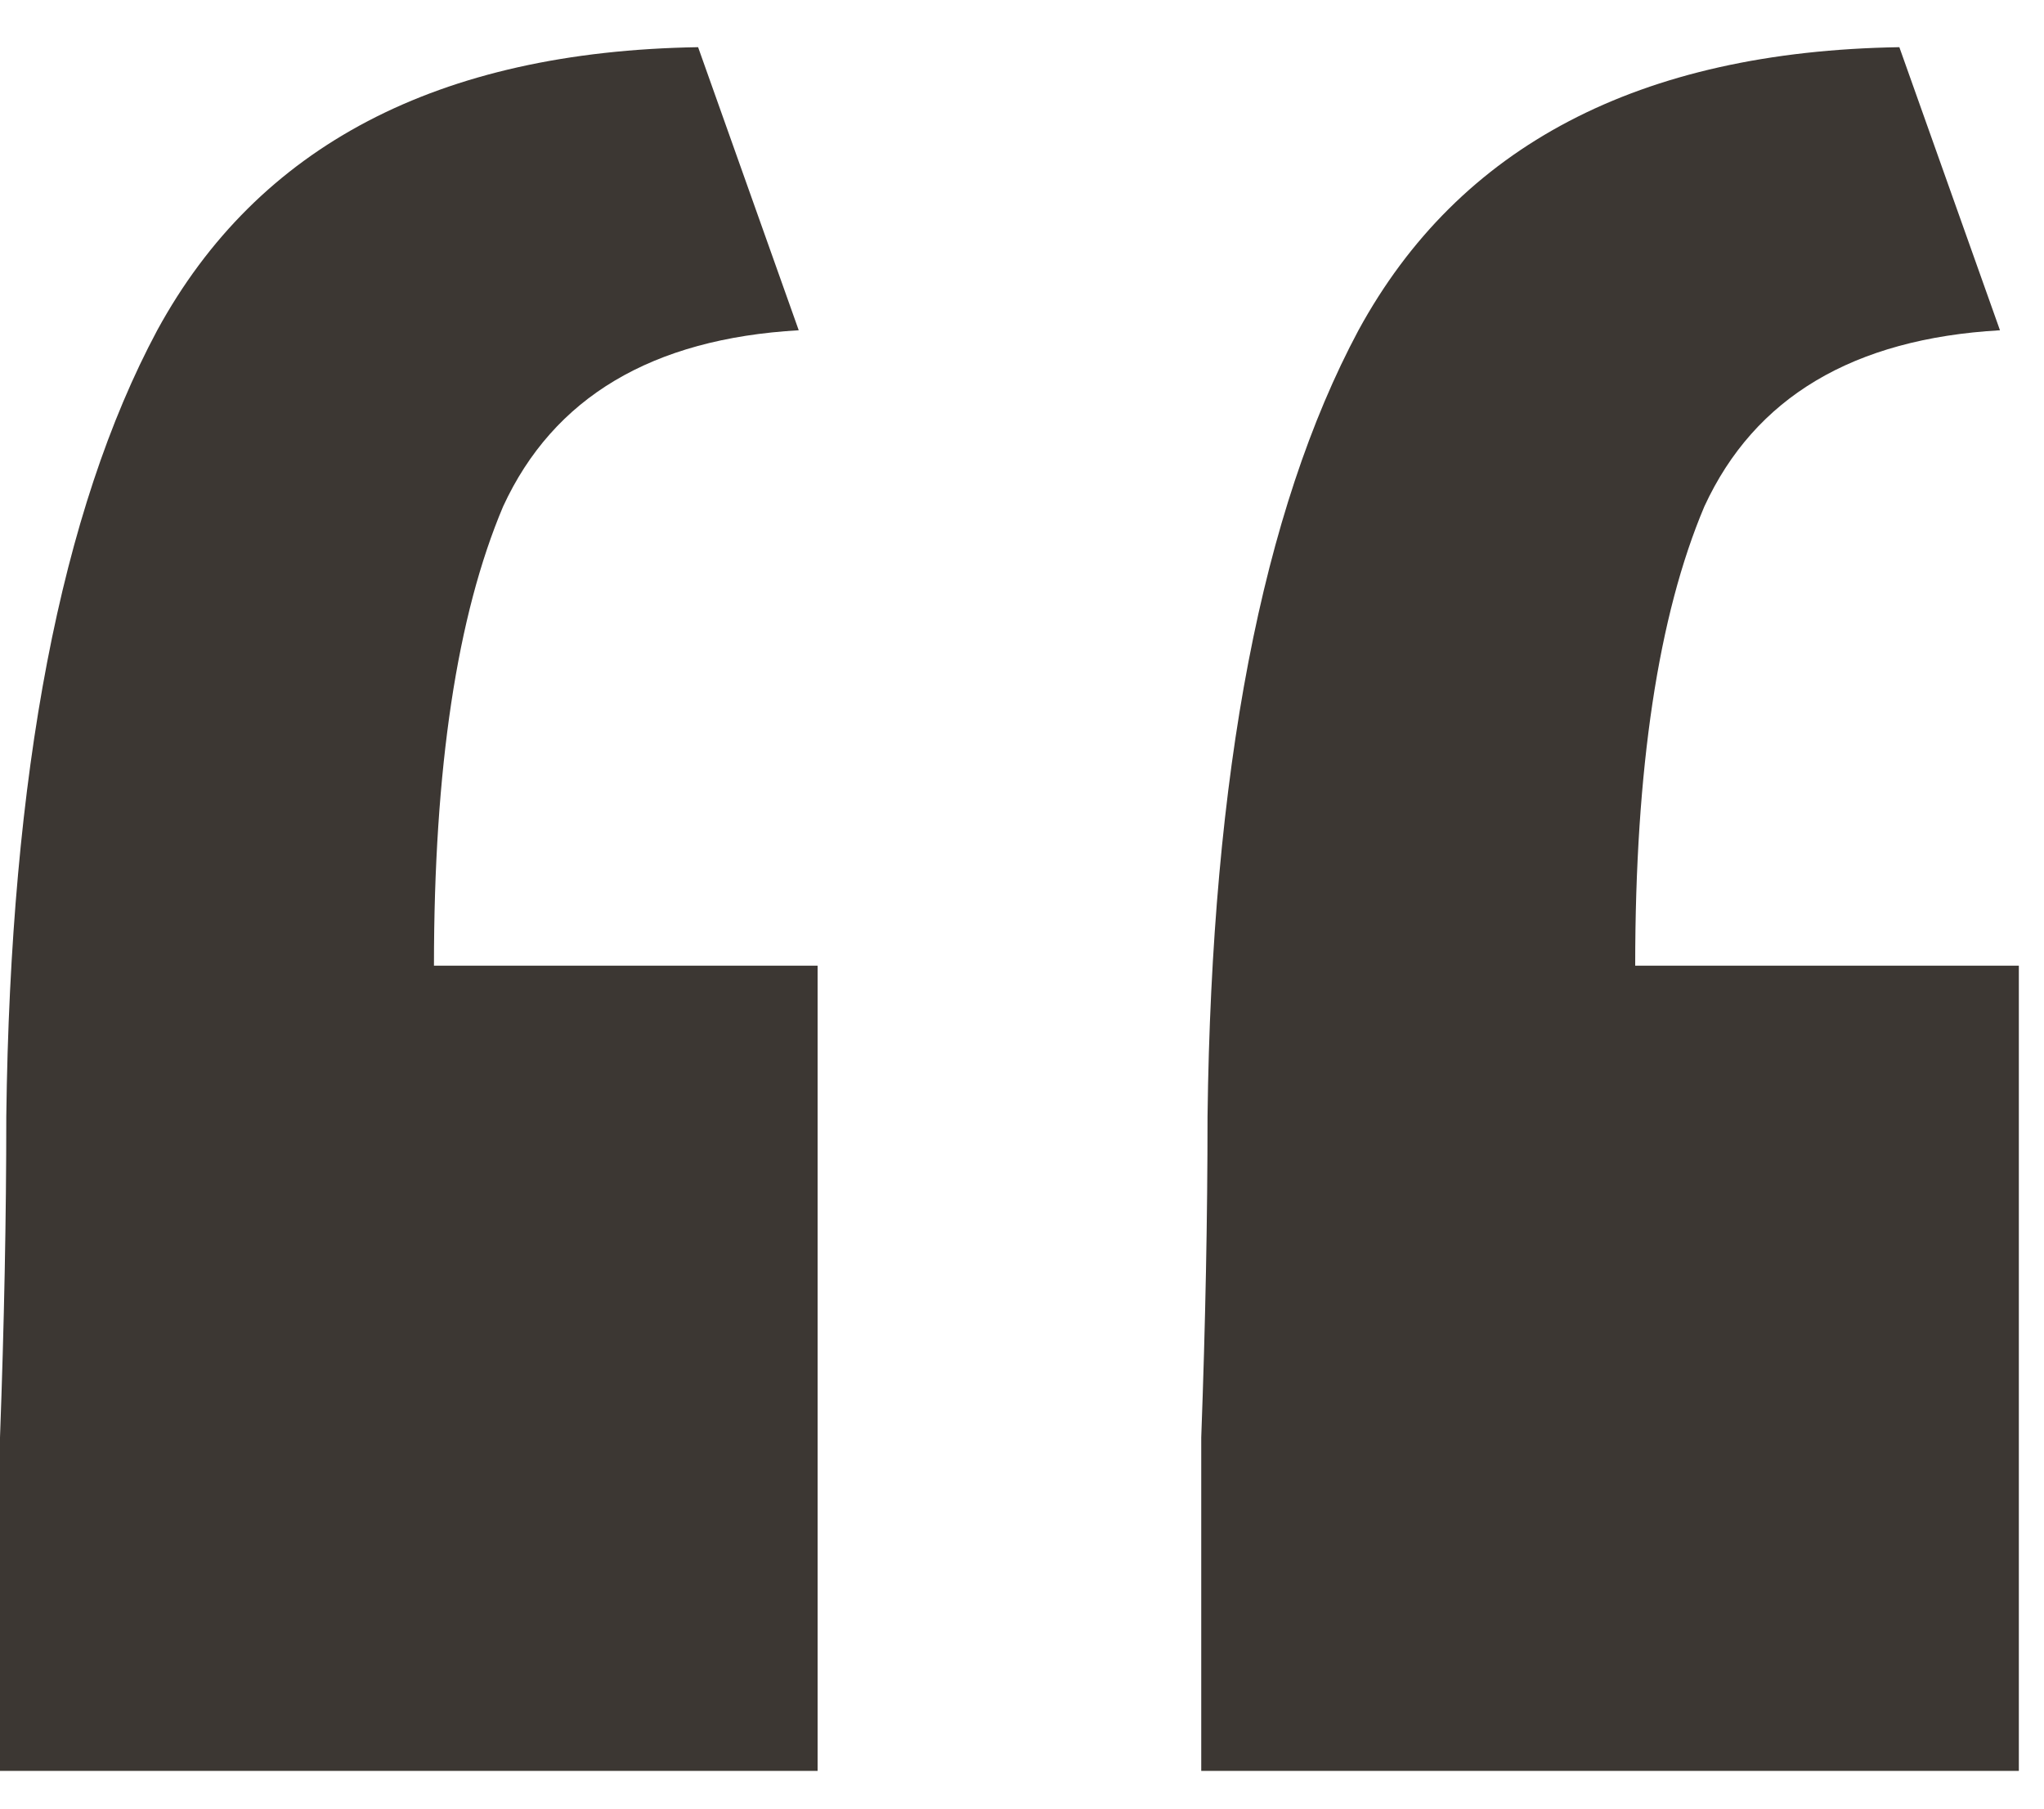 <?xml version="1.0" encoding="UTF-8"?> <svg xmlns="http://www.w3.org/2000/svg" width="26" height="23" viewBox="0 0 26 23" fill="none"><path d="M2.98023e-08 22.52C2.98023e-08 21.08 2.98023e-08 19.667 2.98023e-08 18.28C0.053 16.84 0.08 15.48 0.08 14.2C0.133 9.827 0.773 6.493 2 4.2C3.28 1.853 5.573 0.653 8.88 0.6L10.16 4.2C8.293 4.307 7.04 5.053 6.4 6.44C5.813 7.827 5.52 9.773 5.52 12.28H10.4V22.52H2.98023e-08ZM15.28 22.52C15.28 21.08 15.28 19.667 15.28 18.28C15.333 16.84 15.36 15.48 15.36 14.2C15.413 9.827 16.053 6.493 17.28 4.2C18.56 1.853 20.853 0.653 24.16 0.6L25.44 4.2C23.573 4.307 22.32 5.053 21.68 6.44C21.093 7.827 20.8 9.773 20.8 12.28H25.68V22.52H15.28Z" fill="#3C3733"></path></svg> 